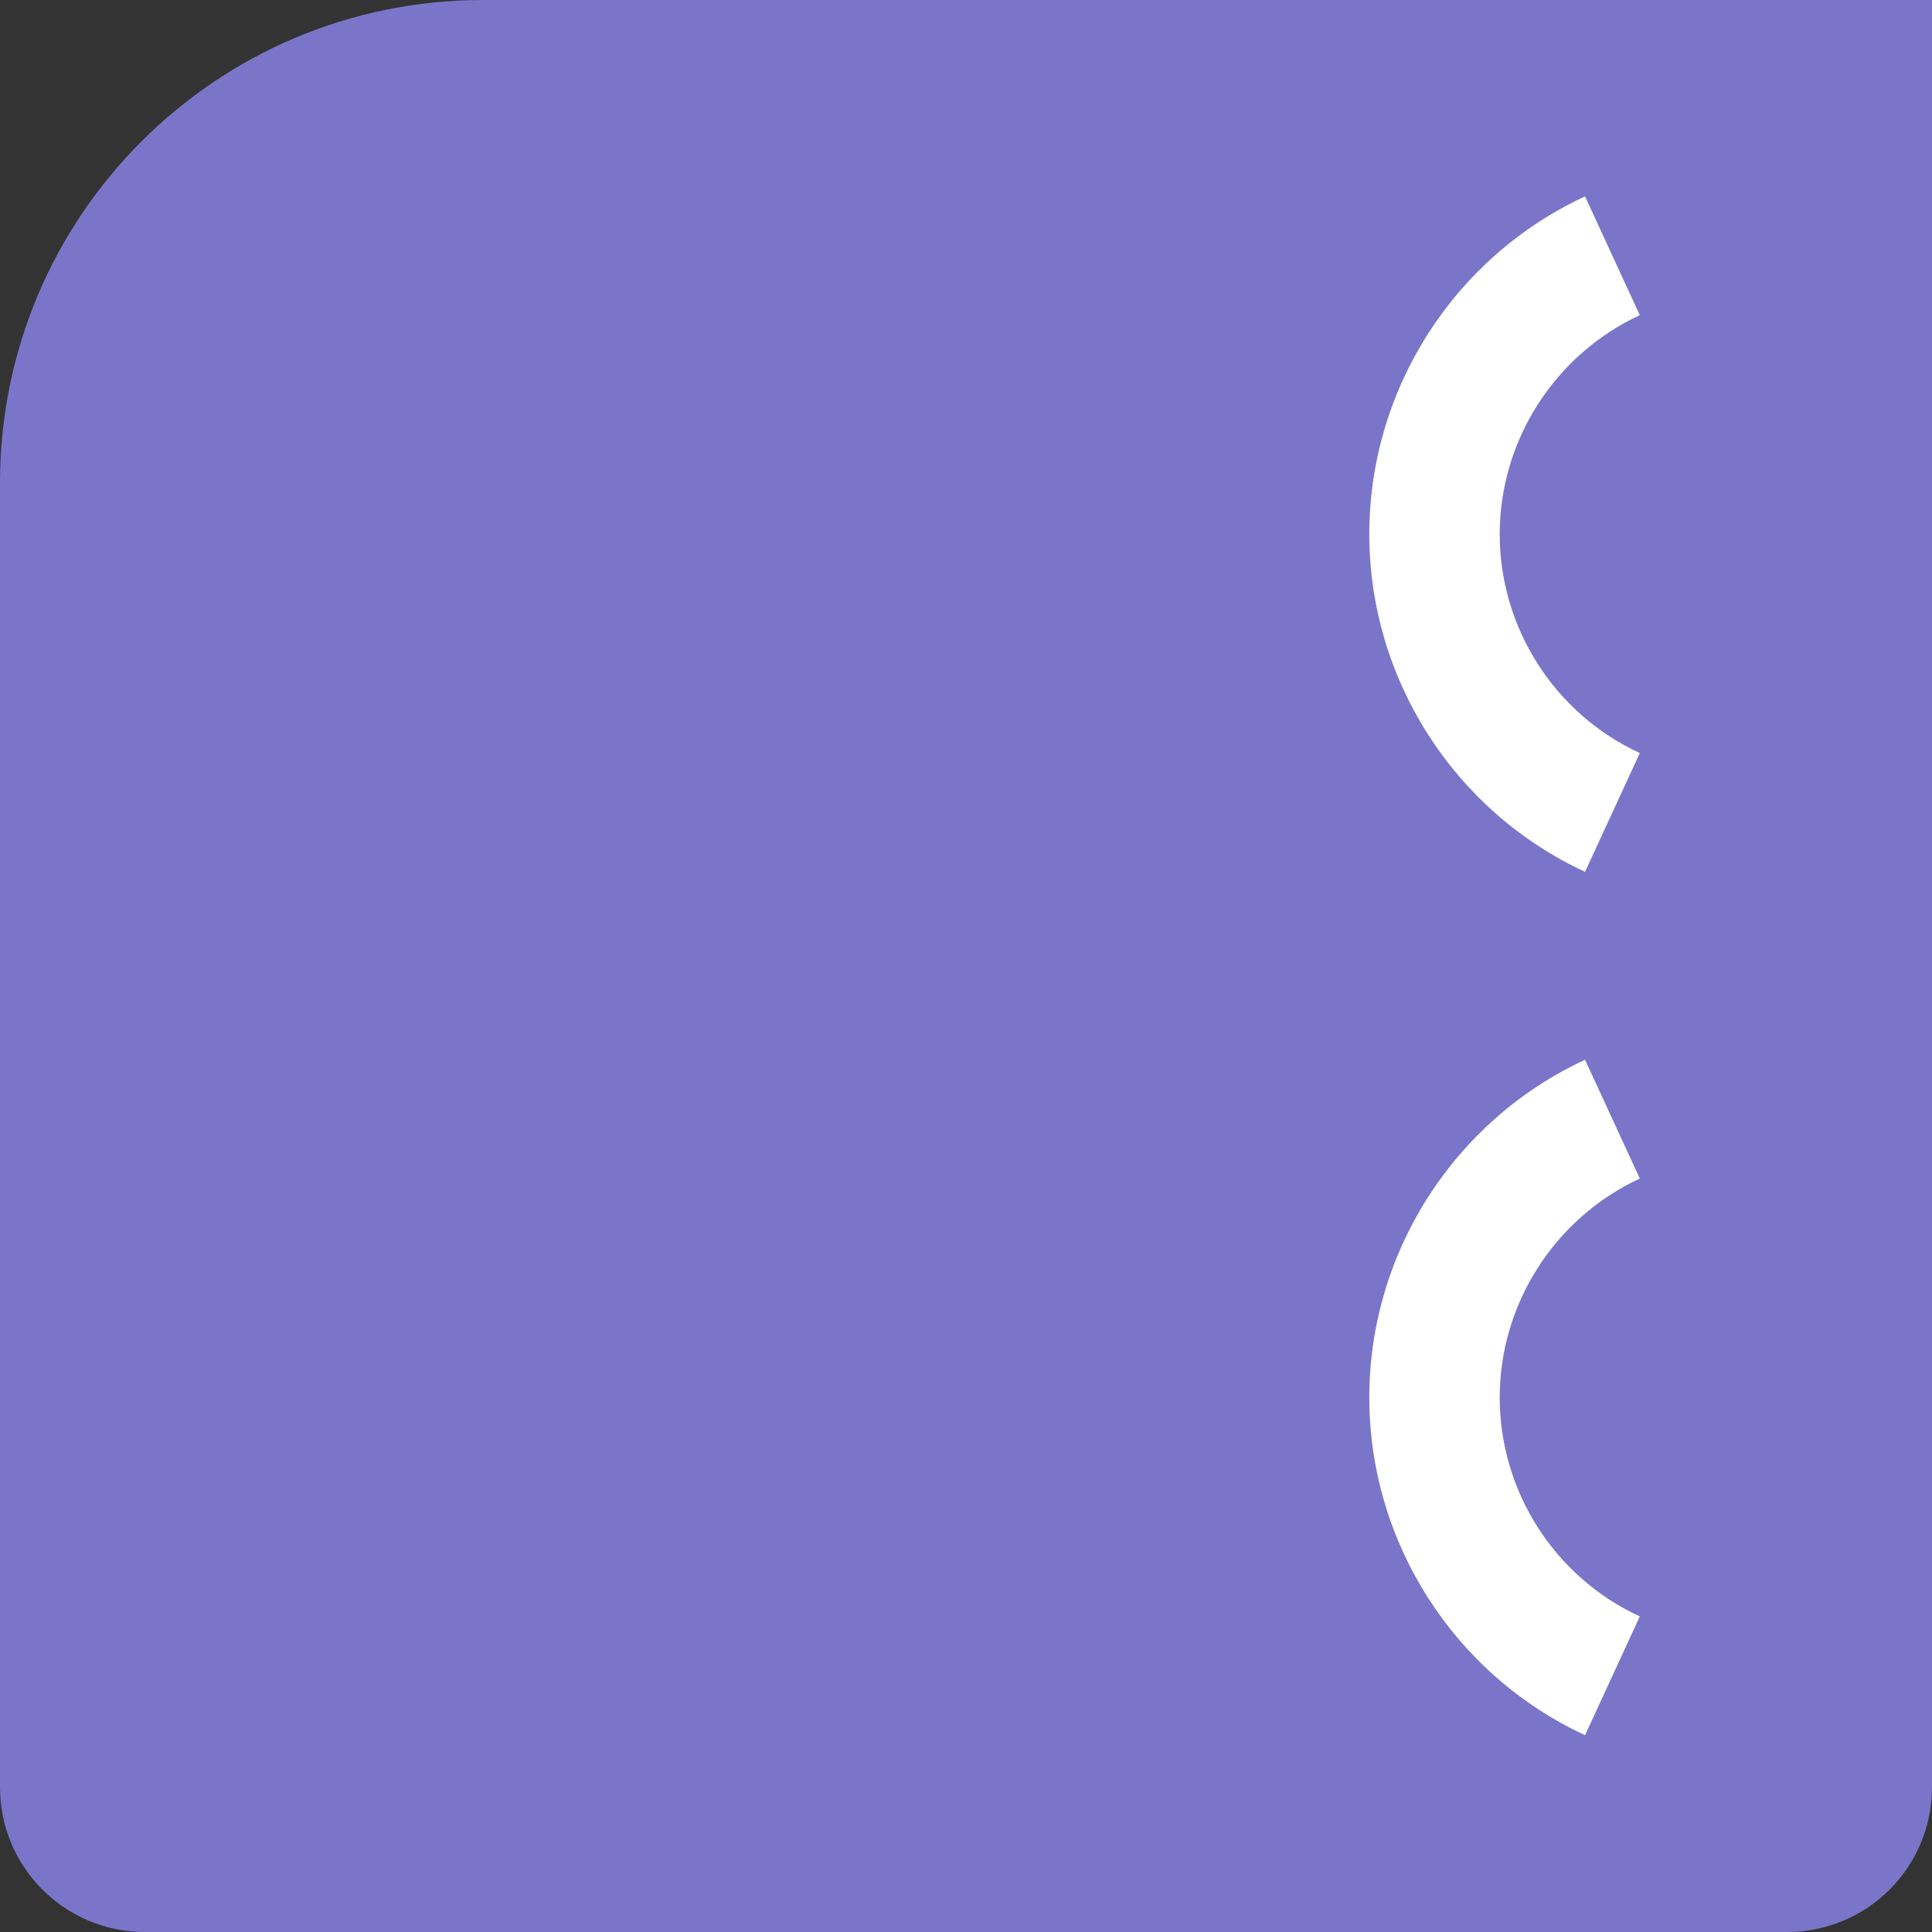 <?xml version="1.0" encoding="utf-8"?>
<!-- Generator: Adobe Illustrator 24.2.3, SVG Export Plug-In . SVG Version: 6.00 Build 0)  -->
<svg version="1.1" id="Layer_1" xmlns="http://www.w3.org/2000/svg" xmlns:xlink="http://www.w3.org/1999/xlink" x="0px" y="0px"
	 viewBox="0 0 48 48" style="enable-background:new 0 0 48 48;" xml:space="preserve">
<rect x="0" y="0" width="48" height="48" fill="#333333" stroke="none"/>
<style type="text/css">
	.st0{fill:#7B75C9;}
	.st1{fill:#FFFFFF;}
</style>
<g>
	<g>
		<path class="st0" d="M44.4,48H3.6C1.61,48,0,46.39,0,44.4V12C0,5.37,5.37,0,12,0h36v44.4C48,46.39,46.39,48,44.4,48z"/>
	</g>
	<g>
		<g>
			<path class="st1" d="M39.38,43.11c-3.26-1.51-5.36-4.8-5.36-8.39s2.1-6.88,5.36-8.39l1.36,2.95c-2.11,0.98-3.48,3.11-3.48,5.44
				c0,2.33,1.36,4.46,3.48,5.44L39.38,43.11z"/>
		</g>
		<g>
			<path class="st1" d="M39.38,21.66c-3.26-1.51-5.36-4.8-5.36-8.39s2.1-6.88,5.36-8.39l1.36,2.95c-2.11,0.98-3.48,3.11-3.48,5.44
				s1.36,4.46,3.48,5.44L39.38,21.66z"/>
		</g>
	</g>
</g>
</svg>
